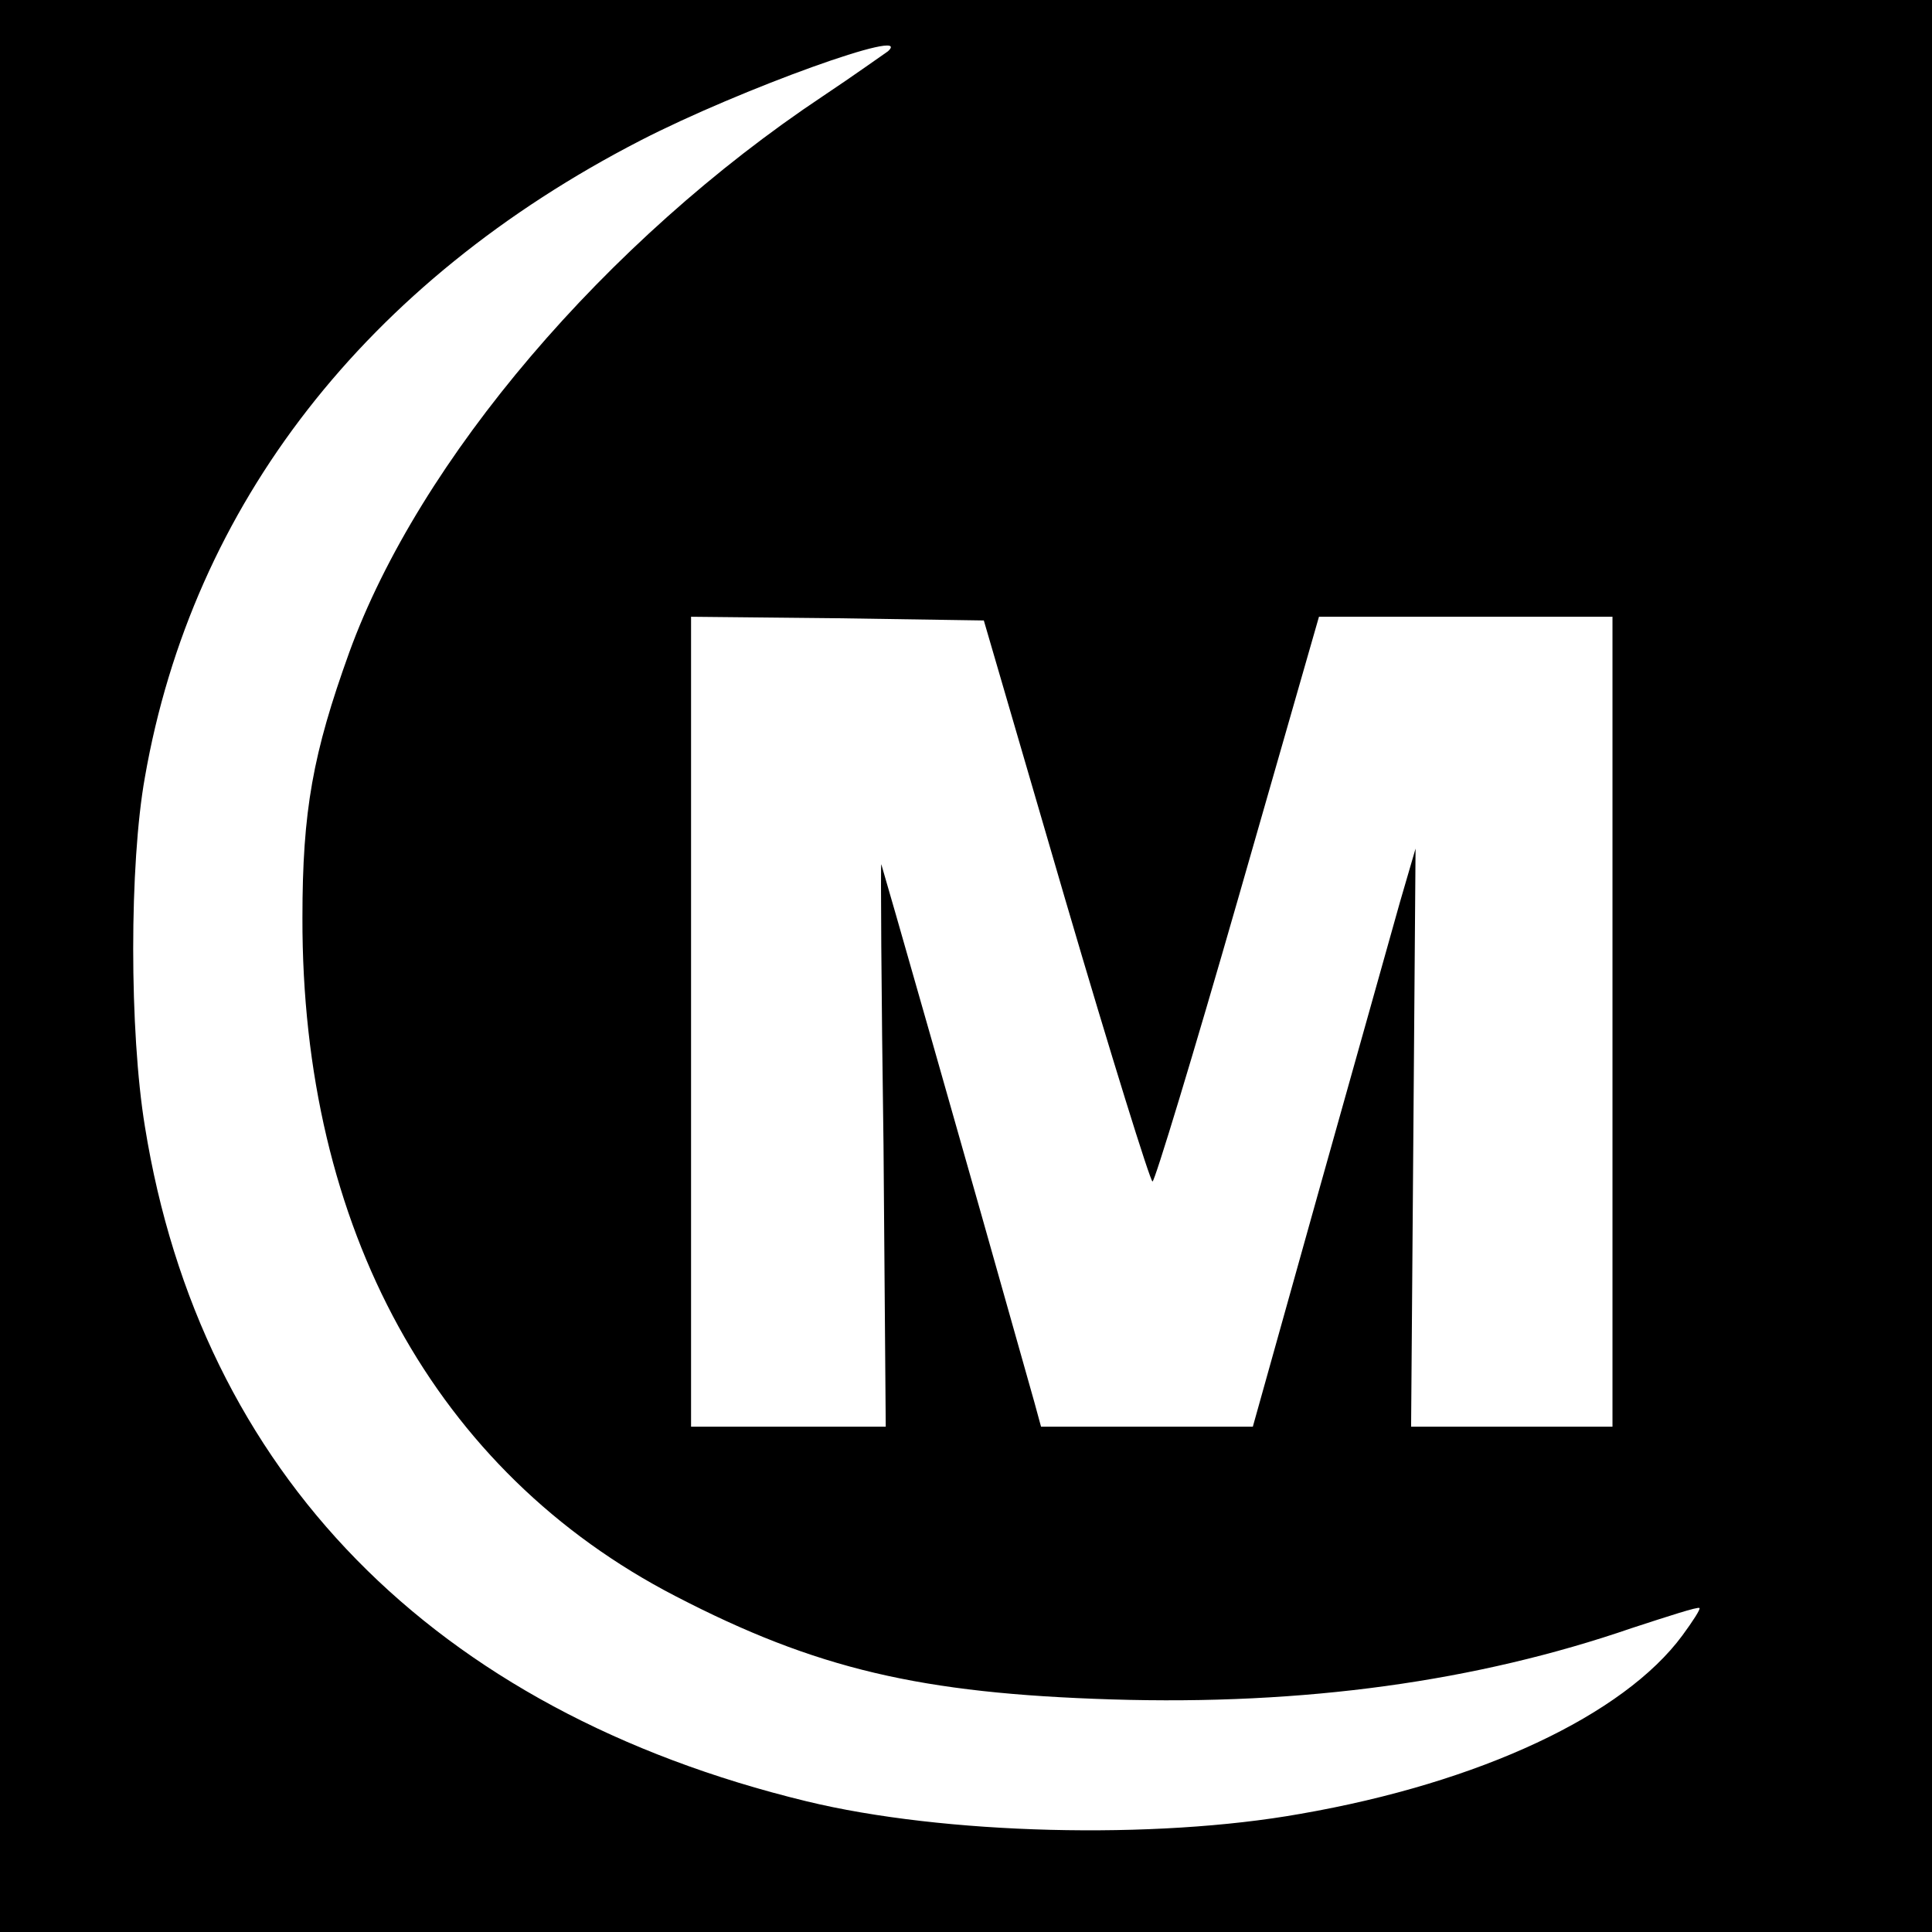 <?xml version="1.0" standalone="no"?>
<!DOCTYPE svg PUBLIC "-//W3C//DTD SVG 20010904//EN"
 "http://www.w3.org/TR/2001/REC-SVG-20010904/DTD/svg10.dtd">
<svg version="1.0" xmlns="http://www.w3.org/2000/svg"
 width="260pt" height="260pt" viewBox="0 0 260 260"
 preserveAspectRatio="xMidYMid meet">
<g transform="translate(0,260) scale(0.1,-0.1)"
fill="#000000" stroke="none">
<path d="M0 1300 l0 -1300 1300 0 1300 0 0 1300 0 1300 -1300 0 -1300 0 0
-1300z m1195 1231 c-6 -4 -45 -32 -87 -60 -293 -195 -544 -490 -638 -749 -49
-136 -63 -213 -63 -357 -1 -418 179 -746 502 -913 189 -98 330 -131 587 -139
259 -8 491 24 700 96 49 16 89 29 91 27 2 -1 -9 -18 -23 -37 -79 -107 -272
-198 -514 -240 -196 -35 -480 -28 -665 17 -502 122 -815 442 -890 908 -21 128
-21 353 0 470 64 367 298 667 667 857 134 69 370 154 333 120z m239 -1143 c61
-208 114 -378 117 -378 3 0 55 171 115 380 l109 380 198 0 197 0 0 -545 0
-545 -136 0 -135 0 3 389 3 389 -21 -72 c-11 -39 -60 -214 -109 -388 l-89
-318 -142 0 -143 0 -9 33 c-92 327 -205 722 -206 724 -1 1 0 -169 3 -378 l3
-379 -131 0 -131 0 0 545 0 545 197 -2 197 -3 110 -377z"/>
</g>
</svg>
